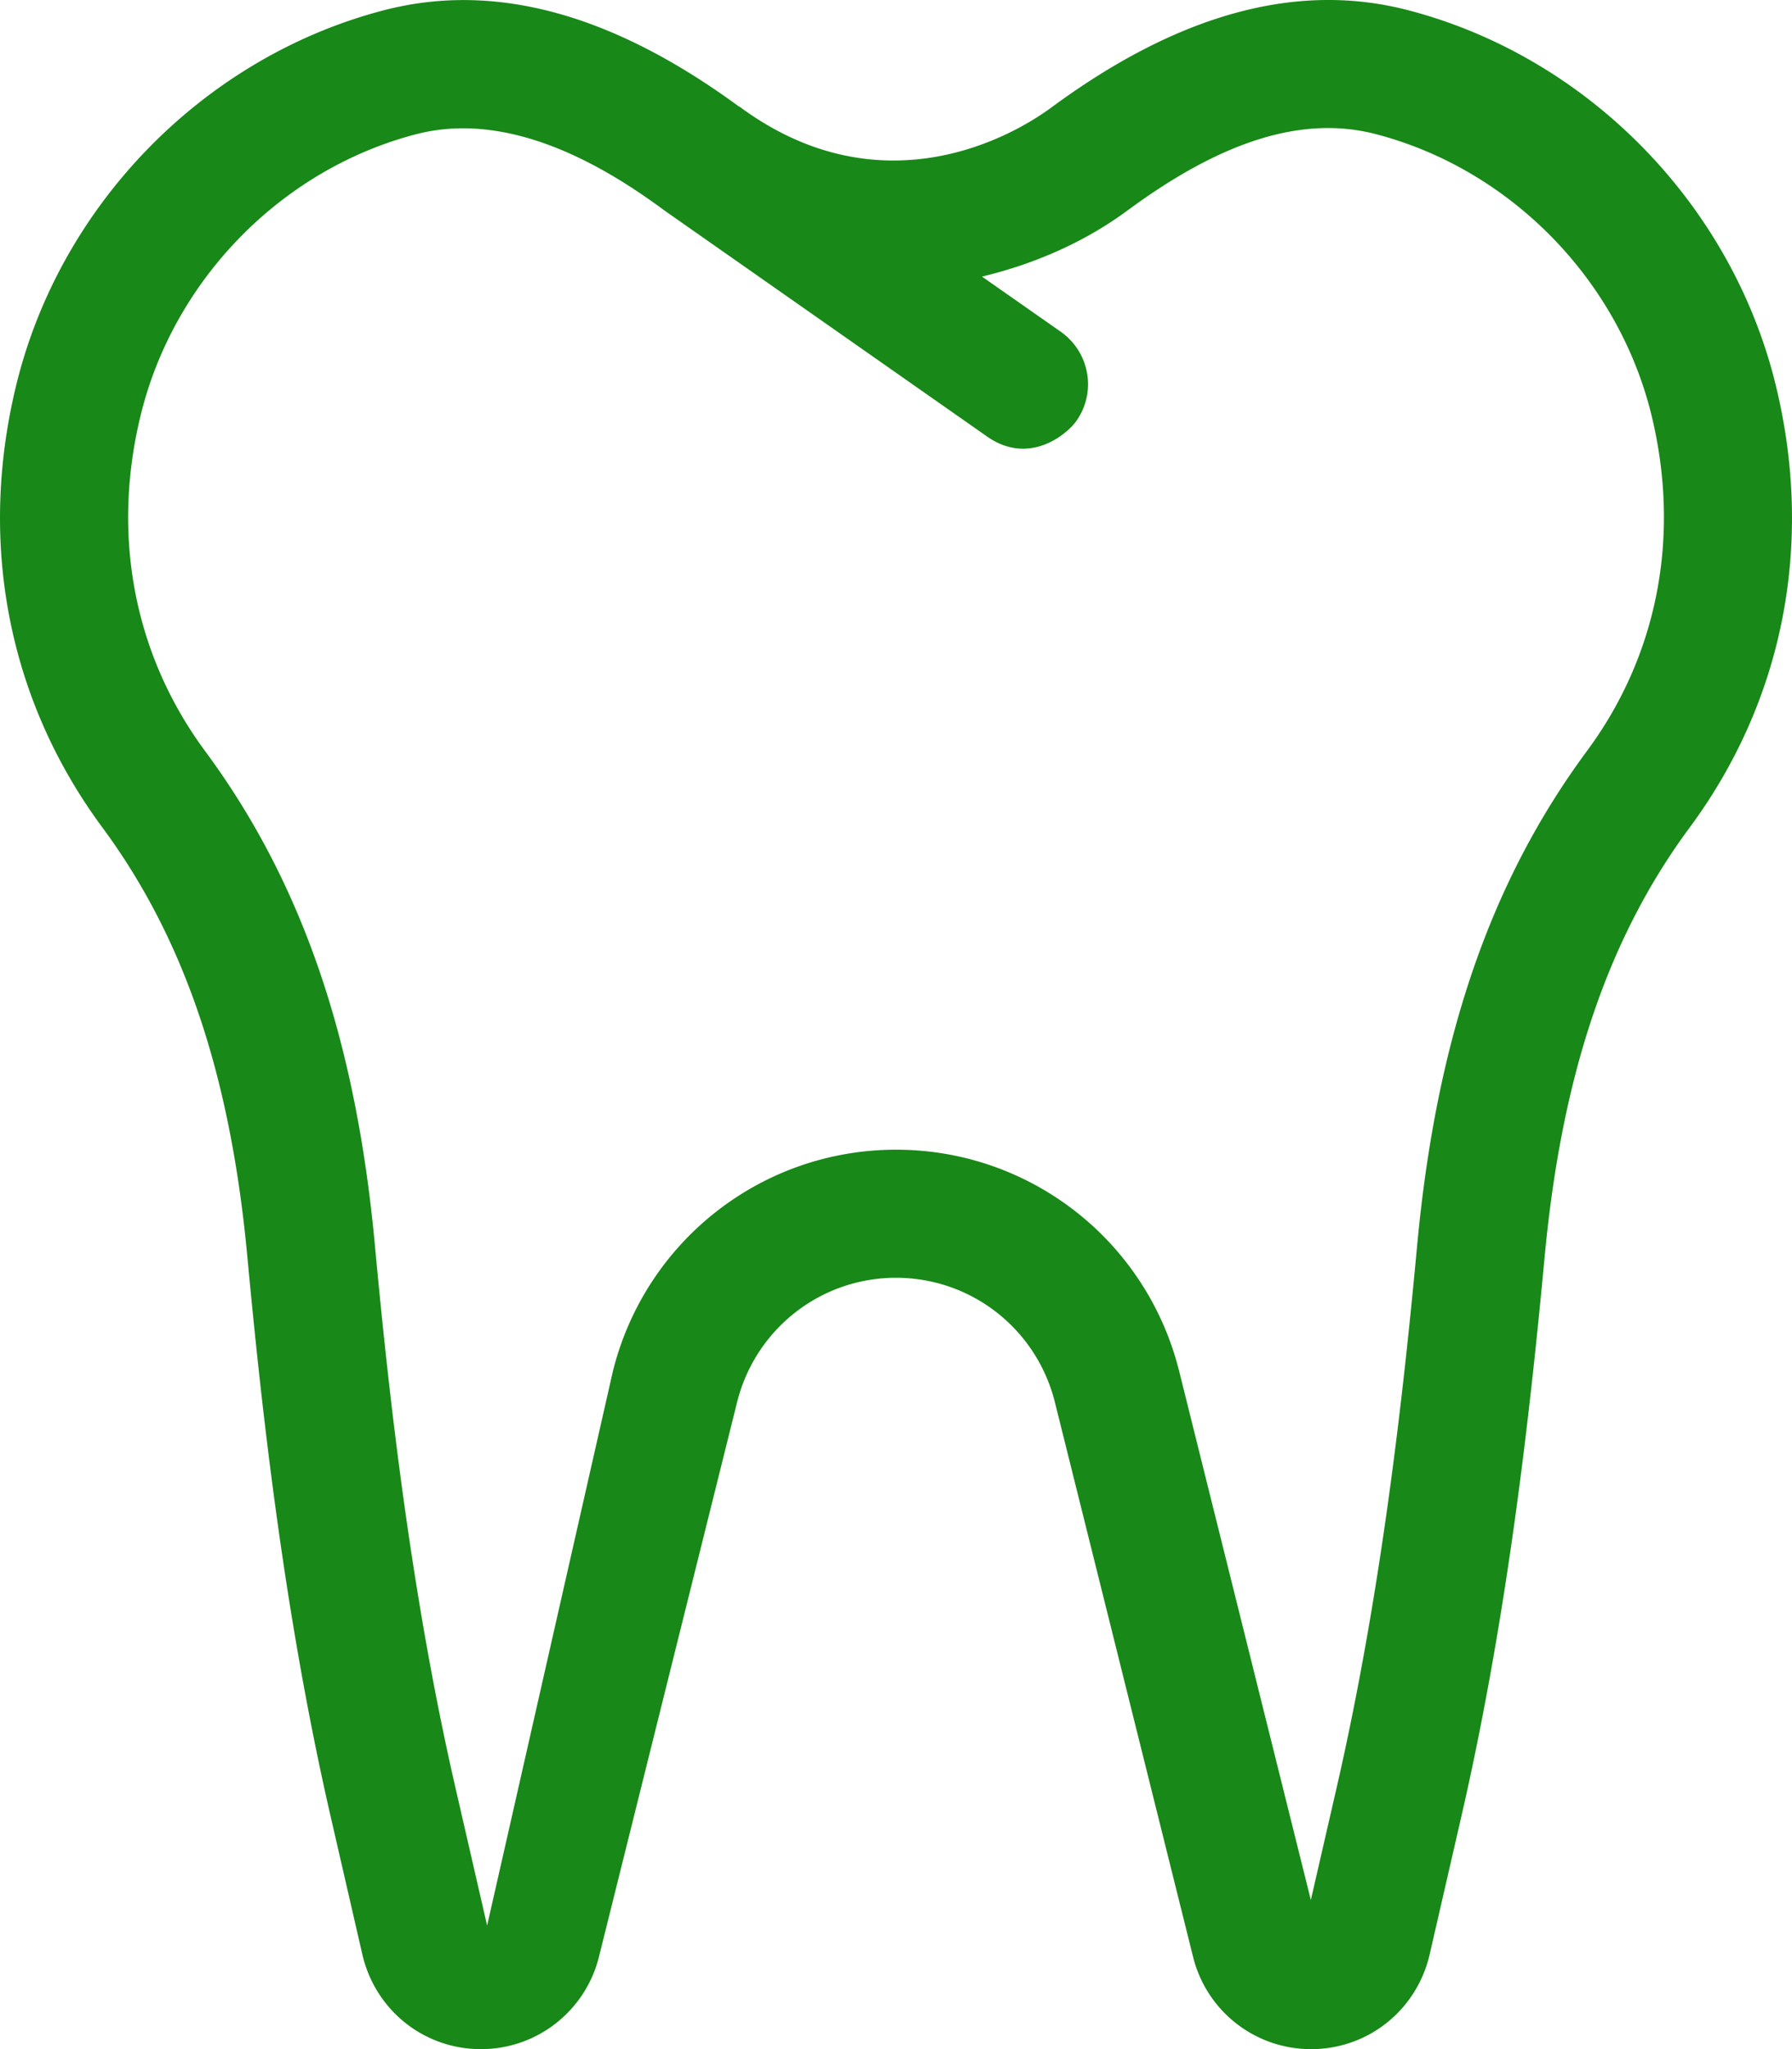 <svg aria-hidden="true" focusable="false" data-prefix="fal" data-icon="tooth" class="svg-inline--fa fa-tooth fa-w-14" role="img" xmlns="http://www.w3.org/2000/svg" viewBox="0 0 448 512"><path fill="#188818" d="M443.94 96.25c-11.03-45.28-47.12-82.08-92.02-93.73-27.93-7.22-57.56 1.12-89.08 24.34-12.58 9.24-44.2 24.48-77.59.06l-.4-.28c-.06-.04-.13-.04-.19-.08C153.32 3.6 123.92-4.66 96.05 2.54c-44.87 11.64-80.99 48.44-92 93.72-9.61 39.48-1.97 78.7 21.5 110.44 20.51 27.73 32.06 61.84 36.29 107.34 3.62 38.69 9.25 89.61 20.93 140.31l7.81 33.97c3.22 13.95 15.4 23.69 29.65 23.69 14.03 0 26.18-9.55 29.53-23.16l34.5-138.44c4.56-18.33 20.9-31.14 39.74-31.14s35.18 12.81 39.74 31.16l34.5 138.41a30.348 30.348 0 0 0 29.53 23.17c14.25 0 26.43-9.73 29.65-23.69l7.81-33.97c11.69-50.72 17.31-101.64 20.93-140.31 4.28-45.56 15.81-79.66 36.31-107.34 23.47-31.76 31.1-70.98 21.47-110.45zm-47.21 91.41c-24.09 32.56-37.59 71.76-42.43 123.39-3.5 37.7-9 87.23-20.25 136.11l-6.34 27.59-32.9-132.06c-8.12-32.64-37.25-55.42-70.8-55.42s-62.68 22.78-70.8 55.41l-31.43 138.45-7.81-33.97c-11.25-48.86-16.75-98.39-20.25-136.09-4.81-51.56-18.31-90.78-42.45-123.41-17.72-23.97-23.45-53.75-16.12-83.84 8.26-33.98 35.32-61.58 68.94-70.3 24.3-6.27 48.55 9.13 62.12 19.14.07.05.15.08.21.13.03.02.04.05.07.07l80.33 56.25c10.7 7.43 20.15-.87 22.28-3.94 5.09-7.23 3.31-17.2-3.91-22.28L245.5 69.11c13.05-3.13 25.54-8.55 36.31-16.47 23.5-17.36 43.74-23.89 62.09-19.14 33.62 8.73 60.71 36.33 68.99 70.31 7.3 30.1 1.59 59.88-16.16 83.85z"></path></svg>